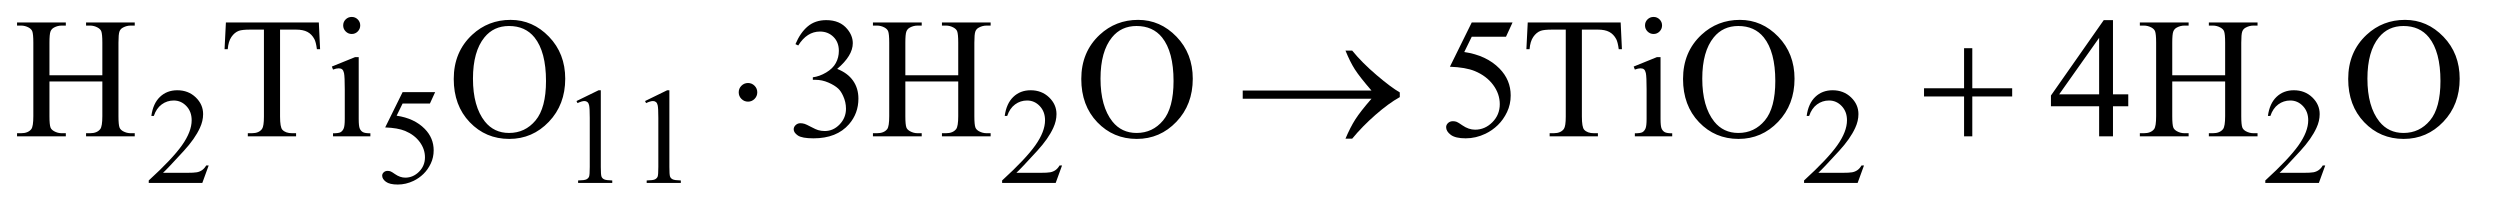 <?xml version="1.0" encoding="UTF-8"?>
<!DOCTYPE svg PUBLIC '-//W3C//DTD SVG 1.0//EN'
          'http://www.w3.org/TR/2001/REC-SVG-20010904/DTD/svg10.dtd'>
<svg stroke-dasharray="none" shape-rendering="auto" xmlns="http://www.w3.org/2000/svg" font-family="'Dialog'" text-rendering="auto" width="228" fill-opacity="1" color-interpolation="auto" color-rendering="auto" preserveAspectRatio="xMidYMid meet" font-size="12px" viewBox="0 0 228 19" fill="black" xmlns:xlink="http://www.w3.org/1999/xlink" stroke="black" image-rendering="auto" stroke-miterlimit="10" stroke-linecap="square" stroke-linejoin="miter" font-style="normal" stroke-width="1" height="19" stroke-dashoffset="0" font-weight="normal" stroke-opacity="1"
><!--Generated by the Batik Graphics2D SVG Generator--><defs id="genericDefs"
  /><g
  ><defs id="defs1"
    ><clipPath clipPathUnits="userSpaceOnUse" id="clipPath1"
      ><path d="M1.018 2.062 L145.316 2.062 L145.316 13.864 L1.018 13.864 L1.018 2.062 Z"
      /></clipPath
      ><clipPath clipPathUnits="userSpaceOnUse" id="clipPath2"
      ><path d="M32.52 65.864 L32.52 442.949 L4642.699 442.949 L4642.699 65.864 Z"
      /></clipPath
    ></defs
    ><g transform="scale(1.576,1.576) translate(-1.018,-2.062) matrix(0.031,0,0,0.031,0,0)"
    ><path d="M422.375 375.375 L410.5 408 L310.5 408 L310.5 403.375 Q354.625 363.125 372.625 337.625 Q390.625 312.125 390.625 291 Q390.625 274.875 380.75 264.5 Q370.875 254.125 357.125 254.125 Q344.625 254.125 334.688 261.438 Q324.75 268.75 320 282.875 L315.375 282.875 Q318.5 259.75 331.438 247.375 Q344.375 235 363.75 235 Q384.375 235 398.188 248.25 Q412 261.5 412 279.5 Q412 292.375 406 305.25 Q396.75 325.5 376 348.125 Q344.875 382.125 337.125 389.125 L381.375 389.125 Q394.875 389.125 400.312 388.125 Q405.75 387.125 410.125 384.062 Q414.5 381 417.75 375.375 L422.375 375.375 ZM845.125 238.5 L835.375 259.75 L784.375 259.75 L773.25 282.5 Q806.375 287.375 825.75 307.125 Q842.375 324.125 842.375 347.125 Q842.375 360.5 836.938 371.875 Q831.5 383.25 823.25 391.25 Q815 399.25 804.875 404.125 Q790.5 411 775.375 411 Q760.125 411 753.188 405.812 Q746.25 400.625 746.25 394.375 Q746.25 390.875 749.125 388.188 Q752 385.5 756.375 385.5 Q759.625 385.5 762.062 386.5 Q764.5 387.5 770.375 391.625 Q779.75 398.125 789.375 398.125 Q804 398.125 815.062 387.062 Q826.125 376 826.125 360.125 Q826.125 344.75 816.25 331.438 Q806.375 318.125 789 310.875 Q775.375 305.25 751.875 304.375 L784.375 238.5 L845.125 238.5 ZM1109 255.125 L1150.25 235 L1154.375 235 L1154.375 378.125 Q1154.375 392.375 1155.562 395.875 Q1156.75 399.375 1160.5 401.25 Q1164.25 403.125 1175.75 403.375 L1175.75 408 L1112 408 L1112 403.375 Q1124 403.125 1127.5 401.312 Q1131 399.5 1132.375 396.438 Q1133.75 393.375 1133.75 378.125 L1133.75 286.625 Q1133.75 268.125 1132.5 262.875 Q1131.625 258.875 1129.312 257 Q1127 255.125 1123.75 255.125 Q1119.125 255.125 1110.875 259 L1109 255.125 ZM1237 255.125 L1278.25 235 L1282.375 235 L1282.375 378.125 Q1282.375 392.375 1283.562 395.875 Q1284.75 399.375 1288.5 401.25 Q1292.25 403.125 1303.75 403.375 L1303.75 408 L1240 408 L1240 403.375 Q1252 403.125 1255.5 401.312 Q1259 399.5 1260.375 396.438 Q1261.75 393.375 1261.75 378.125 L1261.75 286.625 Q1261.75 268.125 1260.5 262.875 Q1259.625 258.875 1257.312 257 Q1255 255.125 1251.75 255.125 Q1247.125 255.125 1238.875 259 L1237 255.125 ZM2015.375 375.375 L2003.5 408 L1903.5 408 L1903.5 403.375 Q1947.625 363.125 1965.625 337.625 Q1983.625 312.125 1983.625 291 Q1983.625 274.875 1973.75 264.5 Q1963.875 254.125 1950.125 254.125 Q1937.625 254.125 1927.688 261.438 Q1917.75 268.75 1913 282.875 L1908.375 282.875 Q1911.5 259.75 1924.438 247.375 Q1937.375 235 1956.75 235 Q1977.375 235 1991.188 248.25 Q2005 261.5 2005 279.5 Q2005 292.375 1999 305.25 Q1989.75 325.5 1969 348.125 Q1937.875 382.125 1930.125 389.125 L1974.375 389.125 Q1987.875 389.125 1993.312 388.125 Q1998.75 387.125 2003.125 384.062 Q2007.5 381 2010.75 375.375 L2015.375 375.375 ZM3512.375 375.375 L3500.5 408 L3400.5 408 L3400.5 403.375 Q3444.625 363.125 3462.625 337.625 Q3480.625 312.125 3480.625 291 Q3480.625 274.875 3470.75 264.5 Q3460.875 254.125 3447.125 254.125 Q3434.625 254.125 3424.688 261.438 Q3414.75 268.75 3410 282.875 L3405.375 282.875 Q3408.5 259.75 3421.438 247.375 Q3434.375 235 3453.75 235 Q3474.375 235 3488.188 248.25 Q3502 261.5 3502 279.5 Q3502 292.375 3496 305.25 Q3486.75 325.5 3466 348.125 Q3434.875 382.125 3427.125 389.125 L3471.375 389.125 Q3484.875 389.125 3490.312 388.125 Q3495.75 387.125 3500.125 384.062 Q3504.5 381 3507.75 375.375 L3512.375 375.375 ZM4373.375 375.375 L4361.5 408 L4261.5 408 L4261.5 403.375 Q4305.625 363.125 4323.625 337.625 Q4341.625 312.125 4341.625 291 Q4341.625 274.875 4331.75 264.5 Q4321.875 254.125 4308.125 254.125 Q4295.625 254.125 4285.688 261.438 Q4275.75 268.75 4271 282.875 L4266.375 282.875 Q4269.5 259.75 4282.438 247.375 Q4295.375 235 4314.75 235 Q4335.375 235 4349.188 248.25 Q4363 261.5 4363 279.5 Q4363 292.375 4357 305.25 Q4347.75 325.5 4327 348.125 Q4295.875 382.125 4288.125 389.125 L4332.375 389.125 Q4345.875 389.125 4351.312 388.125 Q4356.75 387.125 4361.125 384.062 Q4365.5 381 4368.75 375.375 L4373.375 375.375 Z" stroke="none" clip-path="url(#clipPath2)"
    /></g
    ><g transform="matrix(0.049,0,0,0.049,-1.604,-3.248)"
    ><path d="M124.781 206.406 L223.219 206.406 L223.219 145.781 Q223.219 129.531 221.188 124.375 Q219.625 120.469 214.625 117.656 Q207.906 113.906 200.406 113.906 L192.906 113.906 L192.906 108.125 L283.531 108.125 L283.531 113.906 L276.031 113.906 Q268.531 113.906 261.812 117.5 Q256.812 120 255.016 125.078 Q253.219 130.156 253.219 145.781 L253.219 282.5 Q253.219 298.594 255.25 303.75 Q256.812 307.656 261.656 310.469 Q268.531 314.219 276.031 314.219 L283.531 314.219 L283.531 320 L192.906 320 L192.906 314.219 L200.406 314.219 Q213.375 314.219 219.312 306.562 Q223.219 301.562 223.219 282.5 L223.219 217.969 L124.781 217.969 L124.781 282.5 Q124.781 298.594 126.812 303.75 Q128.375 307.656 133.375 310.469 Q140.094 314.219 147.594 314.219 L155.25 314.219 L155.25 320 L64.469 320 L64.469 314.219 L71.969 314.219 Q85.094 314.219 91.031 306.562 Q94.781 301.562 94.781 282.5 L94.781 145.781 Q94.781 129.531 92.75 124.375 Q91.188 120.469 86.344 117.656 Q79.469 113.906 71.969 113.906 L64.469 113.906 L64.469 108.125 L155.25 108.125 L155.25 113.906 L147.594 113.906 Q140.094 113.906 133.375 117.5 Q128.531 120 126.656 125.078 Q124.781 130.156 124.781 145.781 L124.781 206.406 ZM626.156 108.125 L628.5 157.812 L622.562 157.812 Q620.844 144.688 617.875 139.062 Q613.031 130 604.984 125.703 Q596.938 121.406 583.812 121.406 L553.969 121.406 L553.969 283.281 Q553.969 302.812 558.188 307.656 Q564.125 314.219 576.469 314.219 L583.812 314.219 L583.812 320 L493.969 320 L493.969 314.219 L501.469 314.219 Q514.906 314.219 520.531 306.094 Q523.969 301.094 523.969 283.281 L523.969 121.406 L498.5 121.406 Q483.656 121.406 477.406 123.594 Q469.281 126.562 463.5 135 Q457.719 143.438 456.625 157.812 L450.688 157.812 L453.188 108.125 L626.156 108.125 ZM687.406 97.812 Q693.969 97.812 698.578 102.422 Q703.188 107.031 703.188 113.594 Q703.188 120.156 698.578 124.844 Q693.969 129.531 687.406 129.531 Q680.844 129.531 676.156 124.844 Q671.469 120.156 671.469 113.594 Q671.469 107.031 676.078 102.422 Q680.688 97.812 687.406 97.812 ZM700.375 172.656 L700.375 287.656 Q700.375 301.094 702.328 305.547 Q704.281 310 708.109 312.188 Q711.938 314.375 722.094 314.375 L722.094 320 L652.562 320 L652.562 314.375 Q663.031 314.375 666.625 312.344 Q670.219 310.312 672.328 305.625 Q674.438 300.938 674.438 287.656 L674.438 232.5 Q674.438 209.219 673.031 202.344 Q671.938 197.344 669.594 195.391 Q667.25 193.438 663.188 193.438 Q658.812 193.438 652.562 195.781 L650.375 190.156 L693.5 172.656 L700.375 172.656 ZM983.031 103.281 Q1024.281 103.281 1054.516 134.609 Q1084.75 165.938 1084.75 212.812 Q1084.75 261.094 1054.281 292.969 Q1023.812 324.844 980.531 324.844 Q936.781 324.844 907.016 293.75 Q877.25 262.656 877.25 213.281 Q877.25 162.812 911.625 130.938 Q941.469 103.281 983.031 103.281 ZM980.062 114.688 Q951.625 114.688 934.438 135.781 Q913.031 162.031 913.031 212.656 Q913.031 264.531 935.219 292.5 Q952.25 313.75 980.219 313.75 Q1010.062 313.75 1029.516 290.469 Q1048.969 267.188 1048.969 217.031 Q1048.969 162.656 1027.562 135.938 Q1010.375 114.688 980.062 114.688 ZM1513.25 148.438 Q1522.312 127.031 1536.141 115.391 Q1549.969 103.75 1570.594 103.75 Q1596.062 103.75 1609.656 120.312 Q1619.969 132.656 1619.969 146.719 Q1619.969 169.844 1590.906 194.531 Q1610.438 202.188 1620.438 216.406 Q1630.438 230.625 1630.438 249.844 Q1630.438 277.344 1612.938 297.5 Q1590.125 323.75 1546.844 323.75 Q1525.438 323.75 1517.703 318.438 Q1509.969 313.125 1509.969 307.031 Q1509.969 302.5 1513.641 299.062 Q1517.312 295.625 1522.469 295.625 Q1526.375 295.625 1530.438 296.875 Q1533.094 297.656 1542.469 302.578 Q1551.844 307.5 1555.438 308.438 Q1561.219 310.156 1567.781 310.156 Q1583.719 310.156 1595.516 297.812 Q1607.312 285.469 1607.312 268.594 Q1607.312 256.25 1601.844 244.531 Q1597.781 235.781 1592.938 231.25 Q1586.219 225 1574.5 219.922 Q1562.781 214.844 1550.594 214.844 L1545.594 214.844 L1545.594 210.156 Q1557.938 208.594 1570.359 201.25 Q1582.781 193.906 1588.406 183.594 Q1594.031 173.281 1594.031 160.938 Q1594.031 144.844 1583.953 134.922 Q1573.875 125 1558.875 125 Q1534.656 125 1518.406 150.938 L1513.25 148.438 ZM1717.781 206.406 L1816.219 206.406 L1816.219 145.781 Q1816.219 129.531 1814.188 124.375 Q1812.625 120.469 1807.625 117.656 Q1800.906 113.906 1793.406 113.906 L1785.906 113.906 L1785.906 108.125 L1876.531 108.125 L1876.531 113.906 L1869.031 113.906 Q1861.531 113.906 1854.812 117.5 Q1849.812 120 1848.016 125.078 Q1846.219 130.156 1846.219 145.781 L1846.219 282.5 Q1846.219 298.594 1848.25 303.75 Q1849.812 307.656 1854.656 310.469 Q1861.531 314.219 1869.031 314.219 L1876.531 314.219 L1876.531 320 L1785.906 320 L1785.906 314.219 L1793.406 314.219 Q1806.375 314.219 1812.312 306.562 Q1816.219 301.562 1816.219 282.5 L1816.219 217.969 L1717.781 217.969 L1717.781 282.5 Q1717.781 298.594 1719.812 303.75 Q1721.375 307.656 1726.375 310.469 Q1733.094 314.219 1740.594 314.219 L1748.25 314.219 L1748.25 320 L1657.469 320 L1657.469 314.219 L1664.969 314.219 Q1678.094 314.219 1684.031 306.562 Q1687.781 301.562 1687.781 282.5 L1687.781 145.781 Q1687.781 129.531 1685.75 124.375 Q1684.188 120.469 1679.344 117.656 Q1672.469 113.906 1664.969 113.906 L1657.469 113.906 L1657.469 108.125 L1748.25 108.125 L1748.25 113.906 L1740.594 113.906 Q1733.094 113.906 1726.375 117.5 Q1721.531 120 1719.656 125.078 Q1717.781 130.156 1717.781 145.781 L1717.781 206.406 ZM2151.031 103.281 Q2192.281 103.281 2222.516 134.609 Q2252.75 165.938 2252.75 212.812 Q2252.75 261.094 2222.281 292.969 Q2191.812 324.844 2148.531 324.844 Q2104.781 324.844 2075.016 293.75 Q2045.25 262.656 2045.25 213.281 Q2045.25 162.812 2079.625 130.938 Q2109.469 103.281 2151.031 103.281 ZM2148.062 114.688 Q2119.625 114.688 2102.438 135.781 Q2081.031 162.031 2081.031 212.656 Q2081.031 264.531 2103.219 292.5 Q2120.25 313.75 2148.219 313.75 Q2178.062 313.75 2197.516 290.469 Q2216.969 267.188 2216.969 217.031 Q2216.969 162.656 2195.562 135.938 Q2178.375 114.688 2148.062 114.688 ZM2847.906 108.125 L2835.719 134.688 L2771.969 134.688 L2758.062 163.125 Q2799.469 169.219 2823.688 193.906 Q2844.469 215.156 2844.469 243.906 Q2844.469 260.625 2837.672 274.844 Q2830.875 289.062 2820.562 299.062 Q2810.25 309.062 2797.594 315.156 Q2779.625 323.75 2760.719 323.75 Q2741.656 323.75 2732.984 317.266 Q2724.312 310.781 2724.312 302.969 Q2724.312 298.594 2727.906 295.234 Q2731.5 291.875 2736.969 291.875 Q2741.031 291.875 2744.078 293.125 Q2747.125 294.375 2754.469 299.531 Q2766.188 307.656 2778.219 307.656 Q2796.5 307.656 2810.328 293.828 Q2824.156 280 2824.156 260.156 Q2824.156 240.938 2811.812 224.297 Q2799.469 207.656 2777.75 198.594 Q2760.719 191.562 2731.344 190.469 L2771.969 108.125 L2847.906 108.125 ZM3049.156 108.125 L3051.5 157.812 L3045.562 157.812 Q3043.844 144.688 3040.875 139.062 Q3036.031 130 3027.984 125.703 Q3019.938 121.406 3006.812 121.406 L2976.969 121.406 L2976.969 283.281 Q2976.969 302.812 2981.188 307.656 Q2987.125 314.219 2999.469 314.219 L3006.812 314.219 L3006.812 320 L2916.969 320 L2916.969 314.219 L2924.469 314.219 Q2937.906 314.219 2943.531 306.094 Q2946.969 301.094 2946.969 283.281 L2946.969 121.406 L2921.5 121.406 Q2906.656 121.406 2900.406 123.594 Q2892.281 126.562 2886.5 135 Q2880.719 143.438 2879.625 157.812 L2873.688 157.812 L2876.188 108.125 L3049.156 108.125 ZM3110.406 97.812 Q3116.969 97.812 3121.578 102.422 Q3126.188 107.031 3126.188 113.594 Q3126.188 120.156 3121.578 124.844 Q3116.969 129.531 3110.406 129.531 Q3103.844 129.531 3099.156 124.844 Q3094.469 120.156 3094.469 113.594 Q3094.469 107.031 3099.078 102.422 Q3103.688 97.812 3110.406 97.812 ZM3123.375 172.656 L3123.375 287.656 Q3123.375 301.094 3125.328 305.547 Q3127.281 310 3131.109 312.188 Q3134.938 314.375 3145.094 314.375 L3145.094 320 L3075.562 320 L3075.562 314.375 Q3086.031 314.375 3089.625 312.344 Q3093.219 310.312 3095.328 305.625 Q3097.438 300.938 3097.438 287.656 L3097.438 232.5 Q3097.438 209.219 3096.031 202.344 Q3094.938 197.344 3092.594 195.391 Q3090.25 193.438 3086.188 193.438 Q3081.812 193.438 3075.562 195.781 L3073.375 190.156 L3116.5 172.656 L3123.375 172.656 ZM3271.031 103.281 Q3312.281 103.281 3342.516 134.609 Q3372.75 165.938 3372.75 212.812 Q3372.75 261.094 3342.281 292.969 Q3311.812 324.844 3268.531 324.844 Q3224.781 324.844 3195.016 293.75 Q3165.25 262.656 3165.25 213.281 Q3165.25 162.812 3199.625 130.938 Q3229.469 103.281 3271.031 103.281 ZM3268.062 114.688 Q3239.625 114.688 3222.438 135.781 Q3201.031 162.031 3201.031 212.656 Q3201.031 264.531 3223.219 292.5 Q3240.25 313.75 3268.219 313.75 Q3298.062 313.75 3317.516 290.469 Q3336.969 267.188 3336.969 217.031 Q3336.969 162.656 3315.562 135.938 Q3298.375 114.688 3268.062 114.688 ZM3993.906 241.875 L3993.906 264.062 L3965.469 264.062 L3965.469 320 L3939.688 320 L3939.688 264.062 L3850 264.062 L3850 244.062 L3948.281 103.75 L3965.469 103.75 L3965.469 241.875 L3993.906 241.875 ZM3939.688 241.875 L3939.688 136.719 L3865.312 241.875 L3939.688 241.875 ZM4075.781 206.406 L4174.219 206.406 L4174.219 145.781 Q4174.219 129.531 4172.188 124.375 Q4170.625 120.469 4165.625 117.656 Q4158.906 113.906 4151.406 113.906 L4143.906 113.906 L4143.906 108.125 L4234.531 108.125 L4234.531 113.906 L4227.031 113.906 Q4219.531 113.906 4212.812 117.5 Q4207.812 120 4206.016 125.078 Q4204.219 130.156 4204.219 145.781 L4204.219 282.5 Q4204.219 298.594 4206.25 303.75 Q4207.812 307.656 4212.656 310.469 Q4219.531 314.219 4227.031 314.219 L4234.531 314.219 L4234.531 320 L4143.906 320 L4143.906 314.219 L4151.406 314.219 Q4164.375 314.219 4170.312 306.562 Q4174.219 301.562 4174.219 282.5 L4174.219 217.969 L4075.781 217.969 L4075.781 282.5 Q4075.781 298.594 4077.812 303.75 Q4079.375 307.656 4084.375 310.469 Q4091.094 314.219 4098.594 314.219 L4106.25 314.219 L4106.25 320 L4015.469 320 L4015.469 314.219 L4022.969 314.219 Q4036.094 314.219 4042.031 306.562 Q4045.781 301.562 4045.781 282.5 L4045.781 145.781 Q4045.781 129.531 4043.75 124.375 Q4042.188 120.469 4037.344 117.656 Q4030.469 113.906 4022.969 113.906 L4015.469 113.906 L4015.469 108.125 L4106.25 108.125 L4106.25 113.906 L4098.594 113.906 Q4091.094 113.906 4084.375 117.5 Q4079.531 120 4077.656 125.078 Q4075.781 130.156 4075.781 145.781 L4075.781 206.406 ZM4509.031 103.281 Q4550.281 103.281 4580.516 134.609 Q4610.75 165.938 4610.75 212.812 Q4610.75 261.094 4580.281 292.969 Q4549.812 324.844 4506.531 324.844 Q4462.781 324.844 4433.016 293.75 Q4403.25 262.656 4403.25 213.281 Q4403.25 162.812 4437.625 130.938 Q4467.469 103.281 4509.031 103.281 ZM4506.062 114.688 Q4477.625 114.688 4460.438 135.781 Q4439.031 162.031 4439.031 212.656 Q4439.031 264.531 4461.219 292.5 Q4478.25 313.75 4506.219 313.75 Q4536.062 313.75 4555.516 290.469 Q4574.969 267.188 4574.969 217.031 Q4574.969 162.656 4553.562 135.938 Q4536.375 114.688 4506.062 114.688 Z" stroke="none" clip-path="url(#clipPath2)"
    /></g
    ><g transform="matrix(0.049,0,0,0.049,-1.604,-3.248)"
    ><path d="M1442.188 238.125 Q1442.188 245.312 1437.109 250.391 Q1432.031 255.469 1425 255.469 Q1417.812 255.469 1412.734 250.391 Q1407.656 245.312 1407.656 238.125 Q1407.656 230.938 1412.734 225.859 Q1417.812 220.781 1425 220.781 Q1432.031 220.781 1437.109 225.859 Q1442.188 230.938 1442.188 238.125 ZM2585.406 250 L2345.719 250 L2345.719 234.844 L2585.406 234.844 Q2563.219 209.219 2554.312 195.234 Q2545.406 181.25 2536.969 160.469 L2549.469 160.469 Q2567.75 182.969 2594.938 206.094 Q2622.125 229.219 2638.062 238.281 L2638.062 247.031 Q2617.281 258.594 2592.672 280.156 Q2568.062 301.719 2549.469 324.375 L2536.969 324.375 Q2545.875 303.281 2555.25 288.594 Q2564.625 273.906 2585.406 250 ZM3688.312 155.938 L3703.625 155.938 L3703.625 230.625 L3777.844 230.625 L3777.844 245.781 L3703.625 245.781 L3703.625 320 L3688.312 320 L3688.312 245.781 L3613.781 245.781 L3613.781 230.625 L3688.312 230.625 L3688.312 155.938 Z" stroke="none" clip-path="url(#clipPath2)"
    /></g
  ></g
></svg
>
